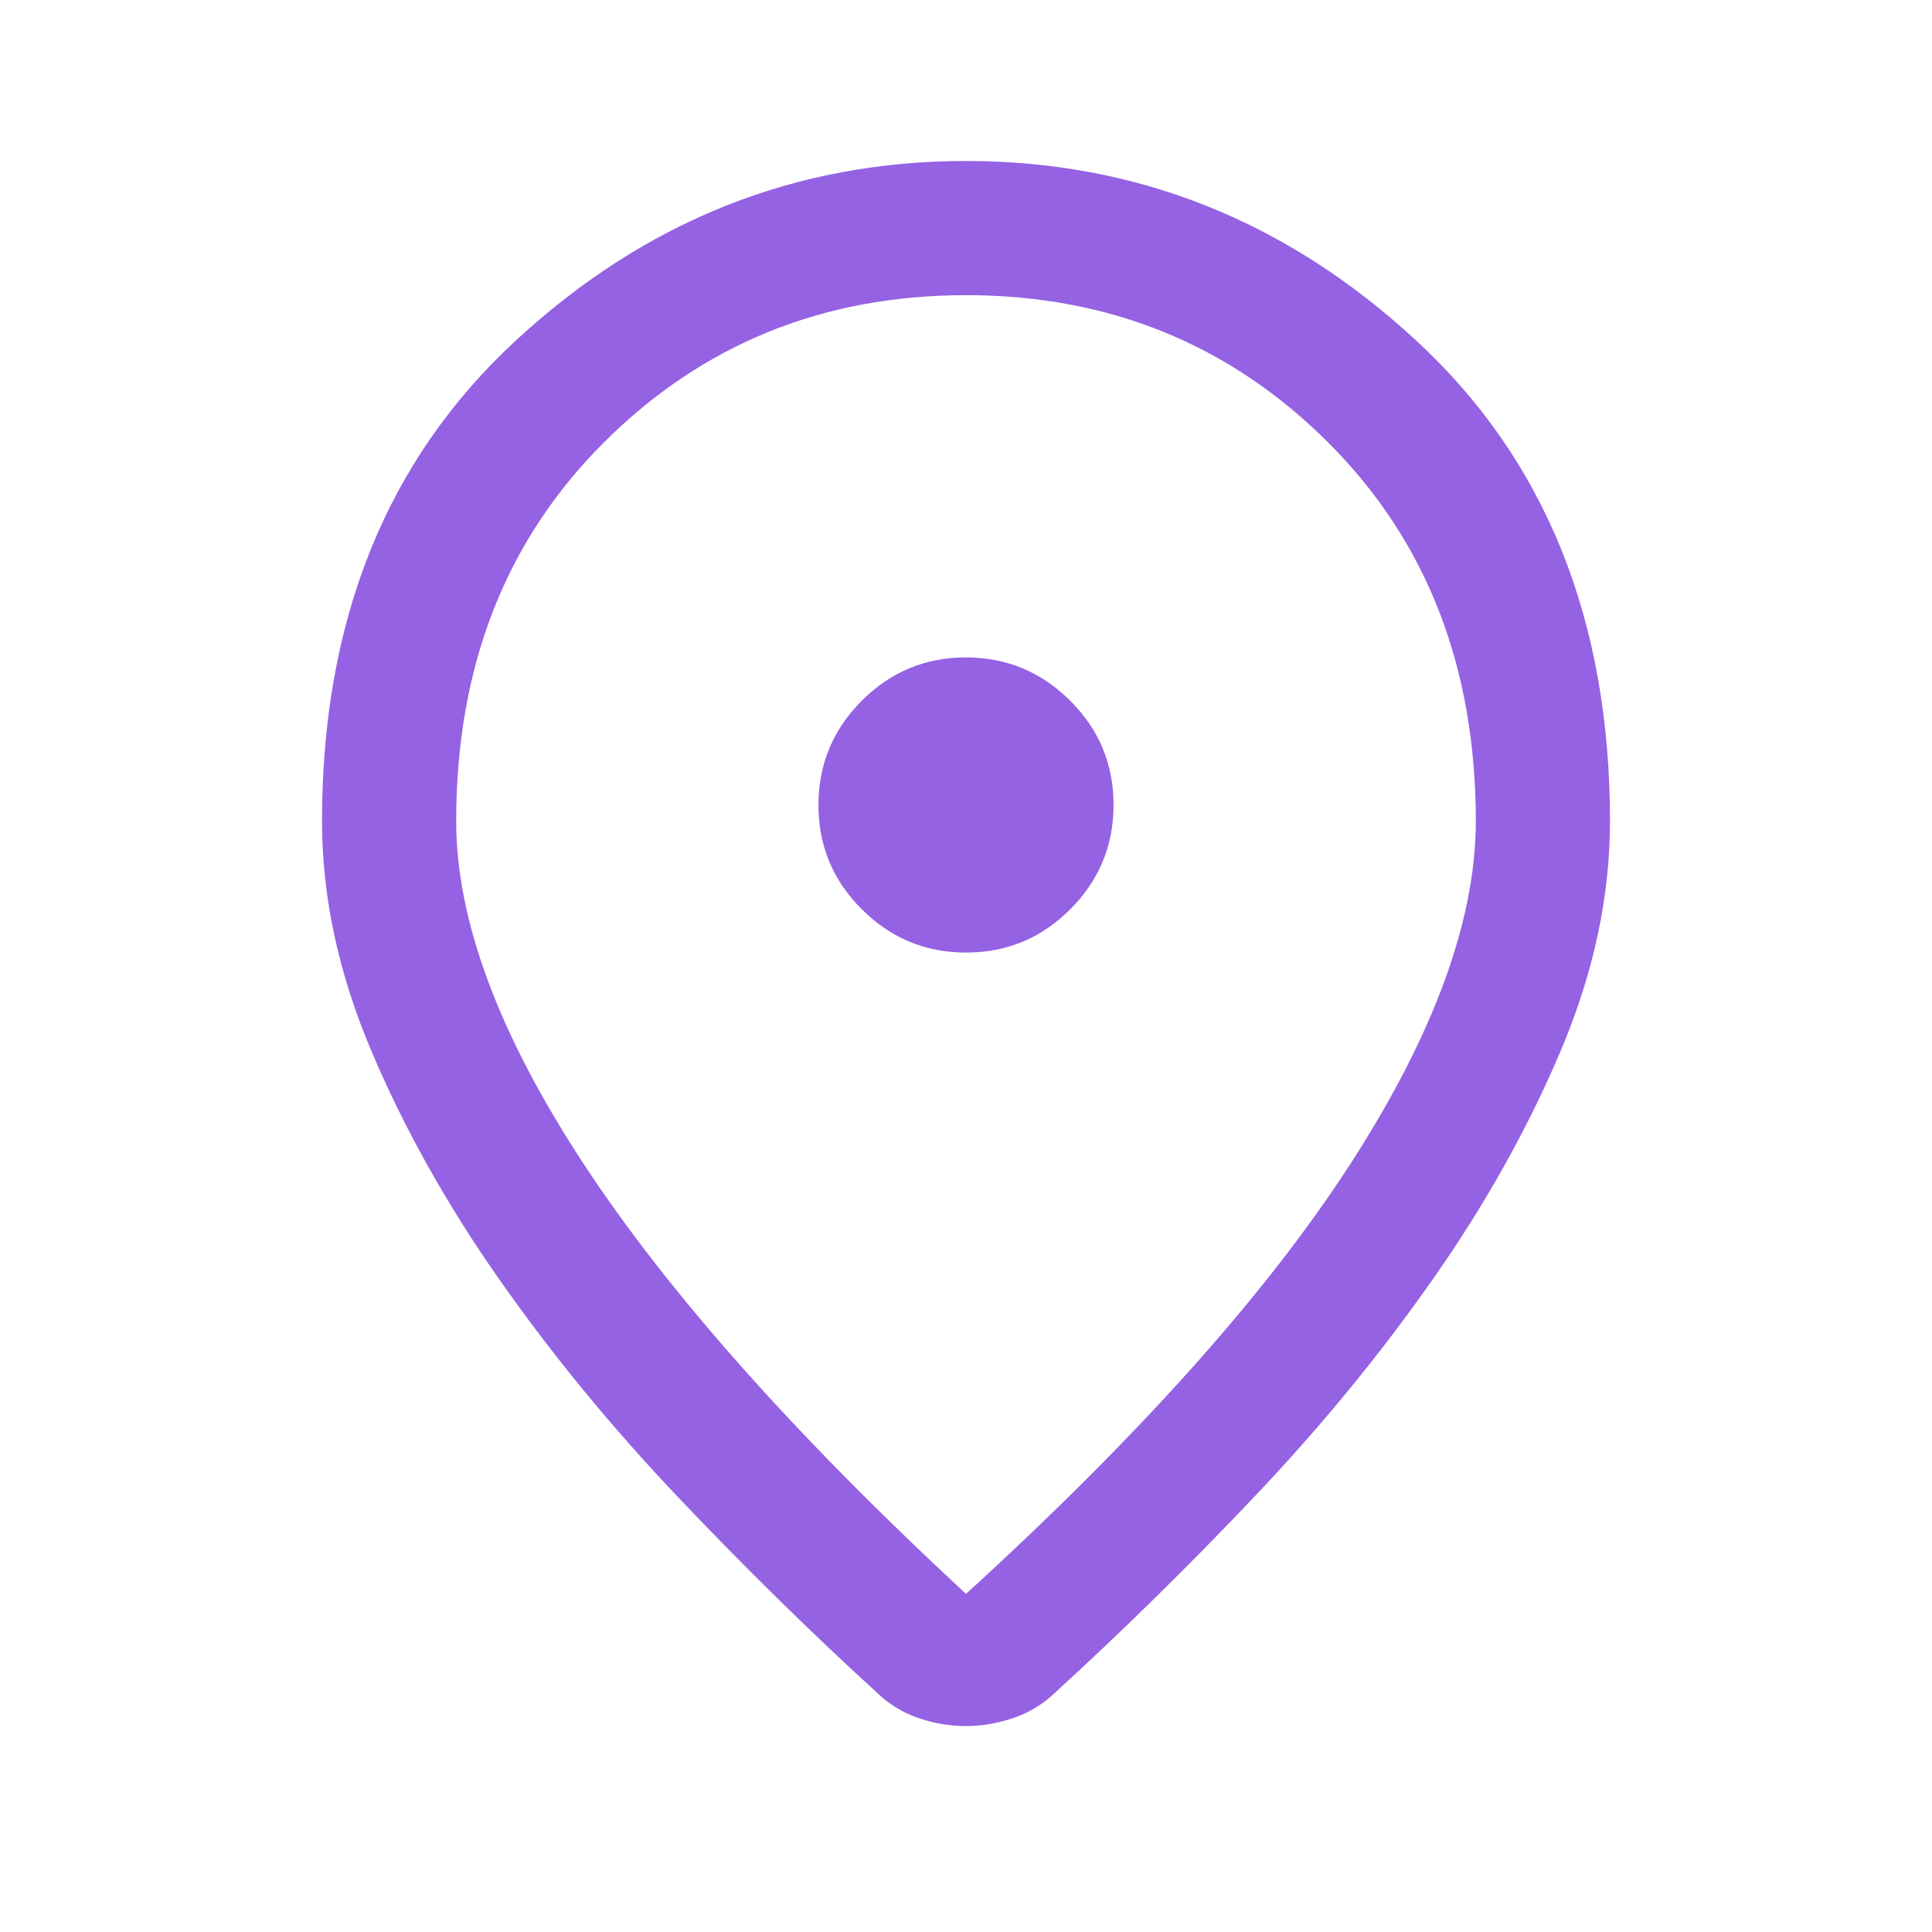 <?xml version="1.0" encoding="utf-8"?>
<svg xmlns="http://www.w3.org/2000/svg" fill="none" height="100%" overflow="visible" preserveAspectRatio="none" style="display: block;" viewBox="0 0 40 40" width="100%">
<g id="Frame 48097629">
<g id="location_on">
<path d="M20 33C23.593 29.722 26.25 26.748 27.972 24.076C29.694 21.405 30.555 19.046 30.555 17C30.555 13.809 29.537 11.197 27.499 9.162C25.461 7.128 22.961 6.111 20 6.111C17.039 6.111 14.539 7.128 12.501 9.162C10.463 11.197 9.445 13.809 9.445 17C9.445 19.046 10.32 21.405 12.07 24.076C13.82 26.748 16.463 29.722 20 33ZM19.993 35.736C19.664 35.736 19.338 35.681 19.014 35.57C18.69 35.459 18.403 35.282 18.153 35.042C16.773 33.782 15.398 32.431 14.028 30.986C12.657 29.542 11.428 28.044 10.34 26.493C9.252 24.942 8.368 23.363 7.688 21.757C7.007 20.15 6.667 18.565 6.667 17C6.667 12.833 8.007 9.514 10.688 7.042C13.368 4.569 16.472 3.333 20 3.333C23.528 3.333 26.632 4.569 29.312 7.042C31.993 9.514 33.333 12.833 33.333 17C33.333 18.565 32.993 20.15 32.312 21.757C31.632 23.363 30.748 24.942 29.66 26.493C28.572 28.044 27.343 29.542 25.972 30.986C24.602 32.431 23.227 33.782 21.847 35.042C21.597 35.282 21.308 35.459 20.979 35.57C20.651 35.681 20.322 35.736 19.993 35.736ZM20.003 19.722C20.843 19.722 21.562 19.423 22.16 18.824C22.757 18.225 23.055 17.505 23.055 16.664C23.055 15.823 22.756 15.104 22.157 14.507C21.558 13.91 20.839 13.611 19.997 13.611C19.157 13.611 18.438 13.911 17.84 14.51C17.243 15.108 16.945 15.828 16.945 16.669C16.945 17.51 17.244 18.229 17.843 18.826C18.442 19.424 19.161 19.722 20.003 19.722Z" fill="#9562E3" id="location_on_2"/>
</g>
</g>
</svg>
